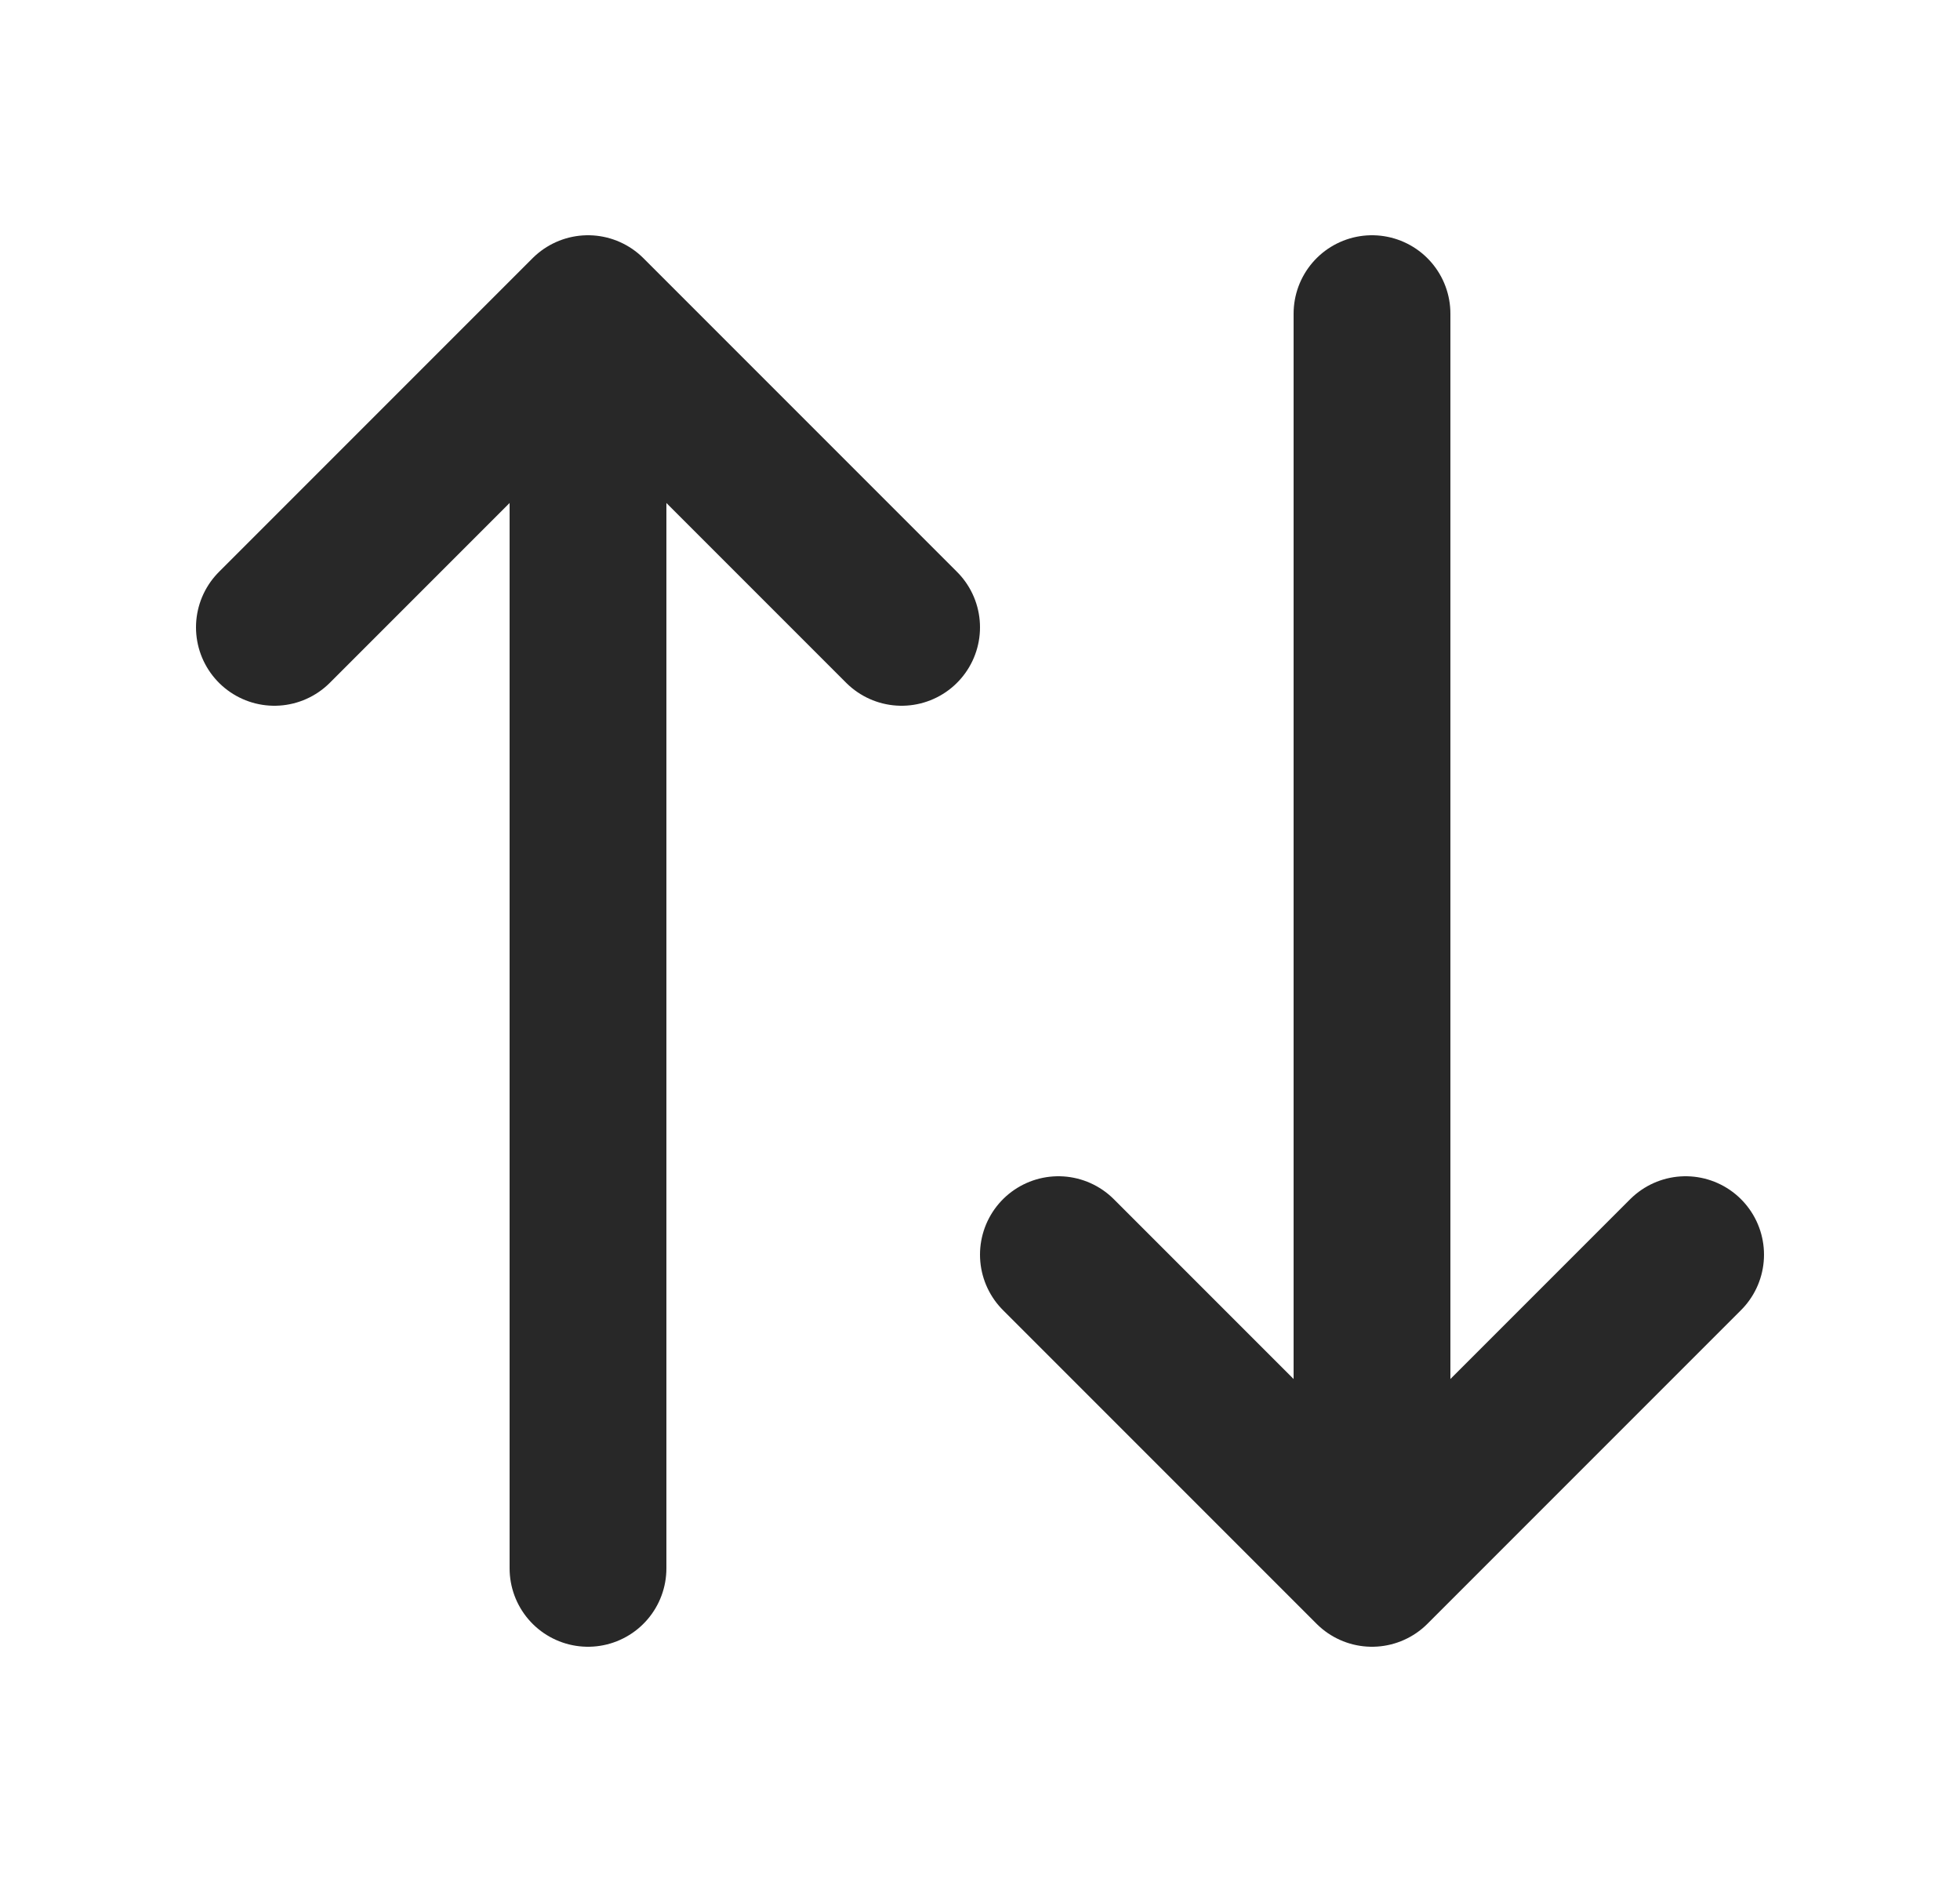<svg xmlns="http://www.w3.org/2000/svg" width="25" height="24" viewBox="0 0 25 24" fill="none"><path d="M17.5 4V20M17.5 20L13.5 16M17.5 20L21.5 16M7.5 20V4M7.5 4L3.5 8M7.5 4L11.5 8" stroke="#282828" stroke-width="2" stroke-linecap="round" stroke-linejoin="round"/></svg>